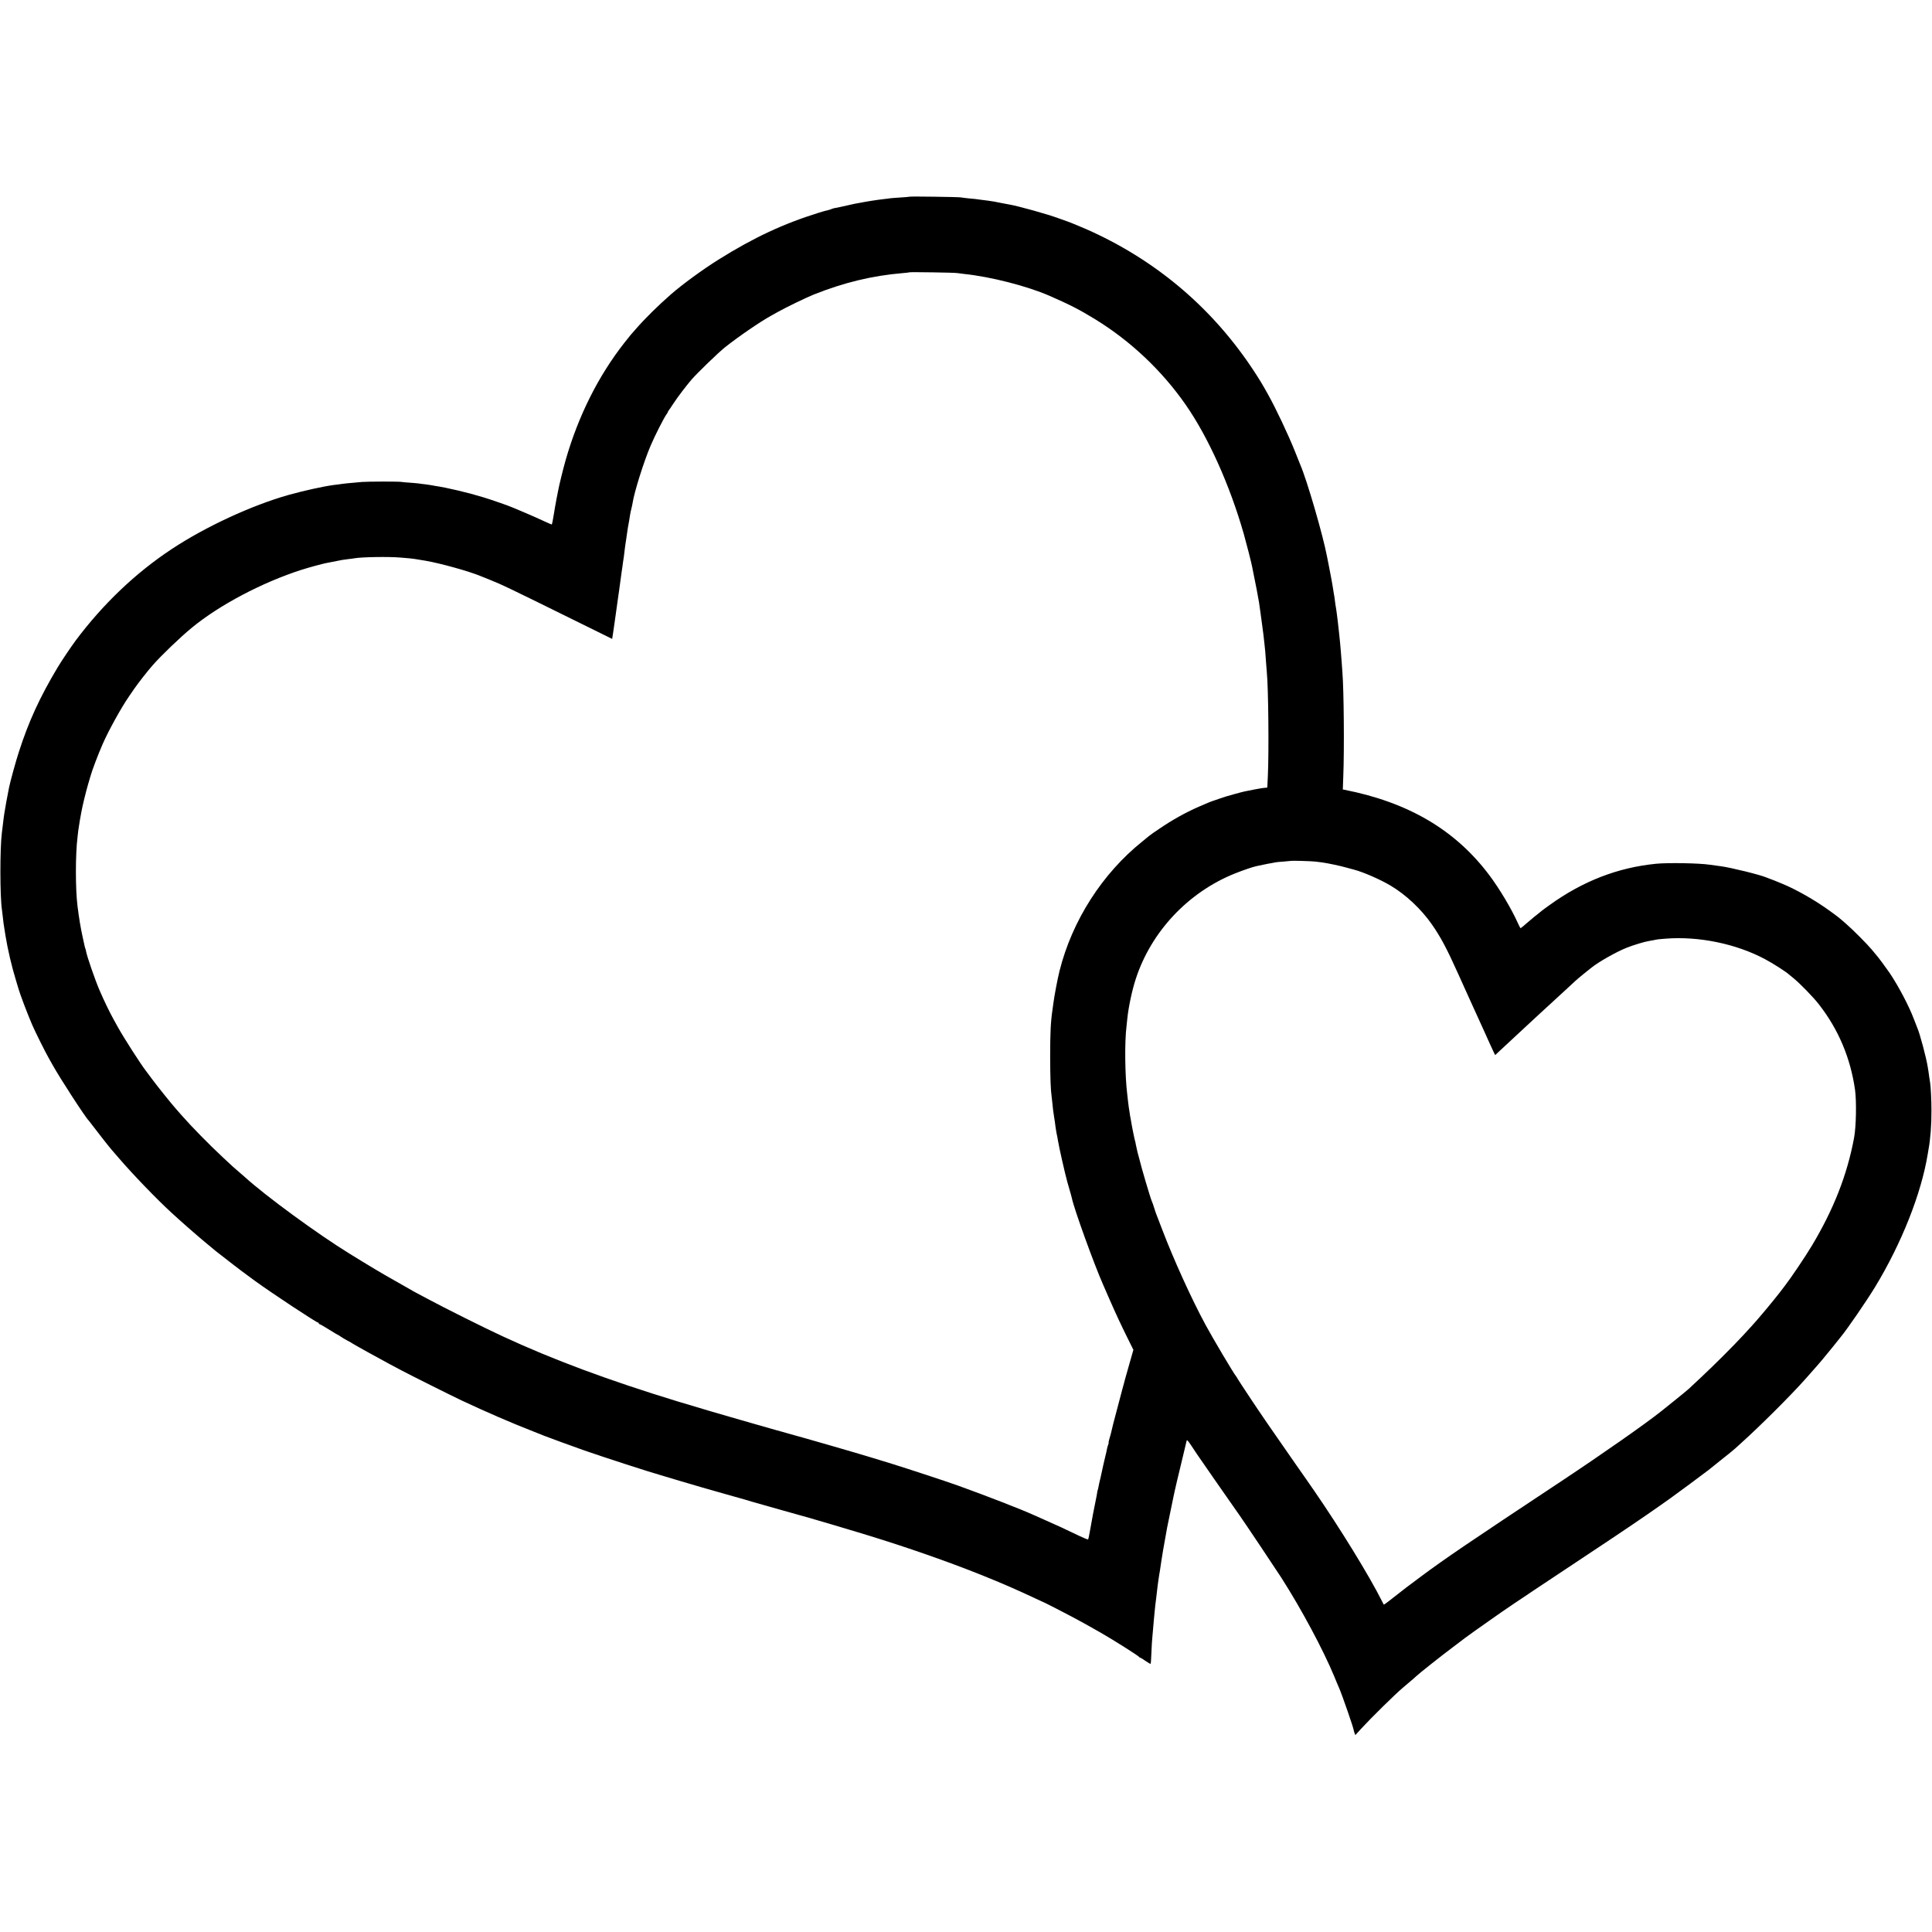 <?xml version="1.0" standalone="no"?>
<!DOCTYPE svg PUBLIC "-//W3C//DTD SVG 20010904//EN"
 "http://www.w3.org/TR/2001/REC-SVG-20010904/DTD/svg10.dtd">
<svg version="1.0" xmlns="http://www.w3.org/2000/svg"
 width="2479pt" height="2479pt" viewBox="0 0 2479 2479"
 preserveAspectRatio="xMidYMid meet">
<g transform="translate(0,2479) scale(0.1,-0.1)"
fill="#000000" stroke="none">
<path d="M11669 22266 c-2 -2 -54 -6 -115 -10 -60 -4 -119 -8 -130 -10 -10 -2
-46 -7 -79 -10 -101 -12 -207 -28 -325 -51 -14 -3 -38 -7 -55 -10 -30 -6 -52
-11 -180 -40 -38 -9 -72 -15 -75 -15 -3 1 -18 -4 -35 -10 -16 -7 -38 -14 -47
-16 -45 -10 -57 -14 -123 -34 -454 -141 -835 -319 -1287 -602 -191 -119 -462
-316 -607 -443 -161 -140 -341 -318 -451 -445 -36 -41 -67 -77 -70 -80 -3 -3
-37 -45 -76 -95 -338 -430 -596 -946 -758 -1515 -33 -117 -80 -309 -91 -369
-2 -14 -13 -69 -24 -121 -10 -52 -27 -148 -37 -212 -10 -65 -21 -118 -25 -118
-4 0 -54 22 -112 49 -57 27 -160 72 -228 101 -68 29 -137 58 -154 65 -48 22
-272 100 -380 133 -199 61 -469 125 -620 147 -22 4 -47 8 -55 10 -8 2 -42 7
-75 11 -33 3 -69 8 -79 10 -11 2 -60 6 -110 10 -50 3 -100 8 -111 10 -31 7
-432 6 -510 0 -175 -15 -233 -21 -305 -32 -19 -2 -48 -6 -65 -8 -127 -17 -380
-73 -570 -126 -476 -134 -1070 -409 -1506 -698 -461 -305 -880 -705 -1229
-1172 -55 -74 -188 -271 -229 -341 -231 -386 -373 -696 -498 -1084 -39 -118
-114 -392 -127 -460 -32 -163 -45 -237 -50 -270 -3 -22 -8 -51 -11 -65 -5 -31
-11 -77 -20 -155 -4 -33 -9 -73 -11 -90 -26 -203 -25 -821 1 -990 2 -16 7 -54
10 -83 6 -63 10 -91 35 -247 30 -181 79 -393 135 -575 14 -47 27 -92 30 -100
19 -70 115 -324 178 -470 39 -90 167 -348 217 -435 12 -22 32 -57 44 -78 99
-178 425 -680 466 -717 3 -3 25 -32 50 -65 46 -62 230 -296 240 -305 3 -3 46
-52 95 -110 182 -212 486 -527 680 -705 121 -111 300 -268 410 -360 72 -59
141 -117 155 -129 22 -18 137 -107 165 -128 6 -4 26 -20 45 -35 36 -30 172
-131 298 -223 207 -150 781 -530 803 -530 5 0 9 -4 9 -10 0 -5 4 -10 9 -10 6
0 52 -26 103 -58 51 -32 100 -62 108 -66 23 -11 56 -31 71 -42 8 -6 41 -26 74
-44 33 -17 65 -35 70 -40 13 -10 356 -200 465 -258 47 -24 119 -63 160 -85 90
-49 649 -328 774 -387 316 -148 629 -284 911 -394 66 -26 129 -51 140 -56 42
-17 377 -140 520 -190 225 -79 888 -294 938 -304 7 -2 19 -6 27 -9 15 -6 521
-155 550 -163 8 -2 103 -29 210 -60 107 -31 200 -57 205 -58 24 -6 102 -28
125 -35 14 -5 59 -18 100 -30 41 -12 219 -62 395 -112 176 -50 327 -92 335
-94 28 -7 504 -148 628 -186 34 -10 90 -28 125 -38 506 -155 1027 -337 1457
-509 265 -106 459 -191 708 -308 62 -29 114 -53 115 -53 3 0 248 -126 357
-184 94 -50 210 -114 353 -196 158 -90 490 -300 495 -313 2 -5 7 -8 12 -8 5 0
36 -19 69 -42 33 -23 63 -40 65 -37 3 2 7 67 10 144 3 77 8 160 11 185 3 25 7
77 10 115 3 39 7 90 10 115 2 25 7 72 10 105 6 64 14 135 20 175 2 14 7 57 11
95 4 39 9 72 9 75 1 3 5 32 9 65 5 33 10 69 12 80 3 11 7 38 10 60 5 38 28
187 39 250 3 17 15 82 26 145 12 63 23 126 25 140 3 14 20 99 39 190 18 91 36
176 39 190 13 68 73 325 132 565 18 77 36 151 39 164 5 21 13 13 63 -61 31
-47 62 -92 67 -101 15 -24 443 -639 558 -802 64 -91 461 -684 529 -790 258
-404 535 -921 678 -1265 32 -79 38 -93 63 -150 42 -98 187 -518 187 -541 0 -4
5 -20 10 -35 l11 -27 72 79 c132 144 431 438 538 529 121 102 175 149 179 154
12 15 318 258 460 364 85 65 160 121 165 125 14 11 239 172 305 217 30 22 98
69 151 106 102 72 643 433 1229 821 329 218 631 423 791 536 37 26 104 74 150
106 75 53 446 328 488 361 9 7 84 67 166 133 83 65 162 130 176 143 14 13 48
44 75 68 242 217 639 612 829 826 44 50 92 104 106 120 72 80 164 190 244 290
48 61 95 119 104 130 93 114 328 457 443 645 339 560 590 1194 673 1700 3 19
7 46 10 60 25 135 39 315 38 505 0 125 -9 306 -17 353 -2 9 -7 44 -12 77 -4
33 -8 62 -9 65 0 3 -4 28 -9 55 -17 116 -104 441 -136 510 -5 11 -25 62 -44
113 -63 166 -194 415 -309 587 -40 59 -151 209 -172 231 -5 6 -32 39 -60 72
-51 62 -243 256 -326 327 -91 80 -106 92 -210 167 -187 136 -432 276 -619 352
-36 15 -74 31 -85 35 -11 5 -36 14 -55 21 -19 7 -44 16 -55 21 -78 34 -459
128 -584 144 -34 4 -120 16 -147 20 -132 20 -532 27 -684 12 -493 -49 -942
-223 -1370 -532 -52 -37 -97 -71 -100 -74 -3 -3 -22 -19 -43 -35 -21 -15 -80
-64 -130 -107 -50 -44 -93 -79 -96 -79 -3 0 -19 31 -36 68 -79 177 -234 438
-365 612 -434 579 -1036 934 -1858 1096 l-22 4 6 168 c14 339 7 1112 -11 1332
-2 25 -7 88 -10 140 -4 52 -8 109 -10 125 -1 17 -6 64 -9 105 -4 41 -9 91 -11
110 -2 19 -7 60 -10 90 -3 30 -8 71 -10 90 -3 19 -7 55 -10 80 -7 55 -11 82
-21 140 -4 25 -8 56 -9 70 -2 14 -5 39 -9 55 -3 17 -10 62 -16 100 -6 39 -20
115 -31 170 -10 55 -21 111 -24 125 -3 14 -7 36 -10 50 -3 14 -7 34 -9 45 -52
272 -256 974 -341 1170 -7 17 -39 95 -70 175 -87 217 -248 558 -348 735 -75
134 -99 173 -175 290 -516 788 -1219 1394 -2077 1790 -88 41 -285 123 -325
136 -14 4 -63 22 -110 39 -137 51 -520 158 -630 176 -14 3 -47 9 -75 14 -102
21 -159 31 -195 35 -14 1 -50 6 -80 10 -80 11 -97 14 -175 20 -38 4 -81 9 -95
12 -30 6 -655 15 -661 9z m616 -980 c17 -2 55 -7 85 -11 344 -36 807 -155
1095 -280 266 -116 390 -180 590 -303 451 -277 854 -657 1158 -1094 290 -416
567 -1032 746 -1658 30 -105 96 -363 105 -410 2 -14 15 -79 29 -145 14 -66 28
-136 31 -155 3 -19 8 -46 11 -60 9 -45 16 -85 20 -110 2 -14 10 -74 19 -135 9
-60 18 -130 21 -154 3 -23 7 -55 9 -70 3 -14 7 -53 11 -86 3 -33 8 -78 11
-100 6 -46 11 -106 19 -225 4 -47 8 -103 10 -125 20 -201 28 -1031 13 -1335
-4 -80 -7 -145 -7 -146 -1 0 -7 -1 -13 -1 -23 0 -112 -14 -153 -23 -22 -5 -53
-11 -70 -14 -16 -4 -41 -8 -55 -11 -37 -7 -251 -67 -280 -78 -8 -3 -49 -17
-90 -31 -70 -23 -101 -36 -220 -88 -174 -77 -337 -168 -503 -281 -65 -43 -123
-84 -130 -91 -7 -6 -46 -38 -87 -71 -516 -413 -903 -1017 -1065 -1664 -25 -98
-68 -327 -79 -416 -4 -27 -9 -63 -11 -80 -23 -156 -30 -293 -30 -605 1 -273 6
-423 20 -520 2 -14 6 -54 10 -90 7 -69 9 -89 20 -158 8 -48 11 -68 19 -132 3
-25 8 -56 11 -70 13 -63 16 -77 21 -110 13 -83 93 -434 119 -525 39 -137 58
-201 59 -210 25 -129 285 -849 401 -1110 7 -16 45 -104 85 -195 86 -195 137
-305 232 -497 l71 -143 -52 -182 c-29 -101 -54 -190 -56 -198 -2 -8 -17 -67
-35 -130 -25 -93 -99 -375 -116 -440 -18 -74 -26 -107 -29 -121 -2 -8 -10 -39
-19 -67 -8 -29 -13 -52 -11 -52 3 0 0 -11 -5 -26 -6 -14 -12 -37 -15 -52 -2
-15 -13 -63 -24 -107 -11 -44 -22 -92 -25 -107 -12 -59 -17 -82 -32 -147 -18
-74 -22 -93 -30 -135 -2 -16 -7 -32 -9 -35 -2 -4 -6 -25 -9 -47 -4 -22 -8 -49
-11 -59 -21 -99 -60 -302 -76 -400 -11 -66 -23 -123 -27 -127 -4 -4 -54 16
-112 44 -179 86 -290 138 -430 199 -74 33 -144 64 -155 69 -151 69 -595 242
-975 379 -147 53 -647 217 -850 280 -107 33 -217 67 -245 75 -180 56 -958 280
-1045 302 -8 2 -55 15 -105 30 -49 14 -97 27 -105 29 -8 2 -118 34 -245 70
-126 37 -234 68 -240 69 -31 7 -571 166 -760 224 -887 271 -1597 535 -2242
834 -220 101 -757 369 -964 481 -85 46 -161 86 -169 90 -8 4 -22 11 -30 17 -8
5 -109 63 -225 128 -181 102 -308 178 -585 349 -404 249 -1074 739 -1336 978
-6 5 -33 29 -60 52 -82 70 -105 91 -214 193 -185 172 -416 408 -540 550 -30
34 -65 75 -78 89 -51 57 -231 281 -294 366 -36 49 -75 101 -86 115 -67 86
-285 426 -359 560 -11 19 -34 60 -51 92 -58 104 -129 252 -186 385 -56 130
-161 434 -171 494 -3 18 -8 35 -10 39 -2 3 -6 17 -9 31 -3 13 -14 65 -25 114
-26 117 -46 238 -66 395 -28 221 -28 667 0 890 1 14 6 50 9 80 4 30 14 91 21
135 8 44 16 91 19 105 12 72 60 267 86 355 17 55 32 107 34 115 15 58 97 275
153 402 75 172 240 471 339 613 22 33 52 76 65 95 49 71 172 229 239 305 113
128 350 356 501 480 354 292 904 582 1409 744 95 30 263 76 310 85 21 4 83 16
209 41 13 2 49 7 80 11 31 3 65 8 76 10 87 17 443 23 591 10 44 -4 101 -9 128
-11 27 -3 74 -9 105 -15 31 -5 72 -12 91 -15 189 -32 570 -138 715 -200 17 -7
62 -25 100 -40 176 -71 236 -100 1215 -583 l365 -180 11 71 c6 40 14 92 17
117 3 25 11 79 17 120 5 41 13 93 16 115 5 42 8 62 19 135 4 25 8 56 10 70 2
14 9 63 15 110 6 47 13 96 15 110 2 14 7 48 11 75 3 28 8 57 9 66 4 17 16 108
20 149 3 29 16 118 20 140 1 8 6 40 10 70 4 30 9 64 11 75 11 56 24 134 29
170 4 22 11 58 17 80 6 22 12 54 15 70 21 140 145 536 233 740 52 123 167 349
201 397 11 14 19 29 19 32 0 4 5 12 10 19 6 7 36 50 66 97 52 79 158 218 228
300 72 83 339 342 429 414 171 136 451 328 593 406 22 12 59 33 84 47 105 59
363 184 460 223 389 155 752 243 1145 276 44 3 82 8 84 10 6 5 582 -3 616 -10z
m4590 -7551 c28 -3 68 -8 90 -11 72 -10 239 -45 310 -66 39 -11 84 -23 100
-27 116 -30 334 -125 467 -204 196 -116 394 -302 530 -497 112 -160 193 -312
338 -635 40 -88 83 -185 97 -215 14 -30 56 -122 93 -205 69 -154 102 -225 150
-330 15 -33 43 -96 63 -140 20 -44 44 -97 54 -117 l18 -36 76 71 c68 64 185
173 364 338 33 30 94 87 135 125 41 38 95 87 119 109 24 22 59 54 77 71 18 17
79 73 136 125 56 52 110 102 120 111 10 10 57 50 105 89 49 39 96 77 105 84
89 72 322 204 452 255 83 33 228 77 280 85 17 3 42 8 56 10 62 13 77 15 164
21 424 33 904 -66 1273 -263 92 -48 278 -167 303 -193 3 -3 30 -25 60 -49 84
-68 258 -246 331 -341 249 -320 402 -683 461 -1090 21 -151 15 -476 -12 -620
-88 -474 -262 -917 -541 -1383 -88 -146 -271 -418 -352 -522 -21 -27 -51 -66
-65 -85 -81 -105 -294 -360 -357 -426 -5 -6 -55 -60 -110 -120 -127 -137 -375
-385 -535 -534 -68 -63 -140 -130 -159 -149 -20 -18 -103 -87 -186 -153 -82
-66 -158 -126 -167 -134 -197 -158 -763 -554 -1288 -902 -1206 -799 -1470
-978 -1795 -1219 -182 -135 -202 -150 -418 -320 -32 -25 -60 -44 -61 -42 -2 2
-14 24 -26 49 -158 316 -538 935 -873 1420 -48 69 -91 132 -97 140 -6 8 -68
97 -138 197 -356 511 -421 606 -569 828 -88 132 -166 251 -173 264 -7 14 -17
30 -22 35 -30 36 -291 475 -389 656 -182 336 -413 846 -559 1230 -34 91 -66
174 -71 185 -5 11 -18 49 -29 85 -11 36 -24 74 -30 85 -18 39 -139 447 -165
560 -2 6 -10 37 -19 70 -8 33 -18 78 -22 100 -3 22 -8 43 -10 46 -4 8 -42 194
-50 249 -3 19 -7 42 -9 50 -2 8 -7 35 -10 60 -3 25 -8 57 -11 71 -2 15 -6 47
-9 70 -3 24 -7 64 -10 89 -31 244 -36 683 -10 885 2 17 6 59 10 95 15 149 62
370 110 514 198 604 671 1106 1265 1346 110 44 227 84 276 95 10 2 53 11 94
20 41 9 91 18 110 21 19 3 40 7 46 9 7 2 54 7 105 10 52 4 95 8 96 9 5 4 261
-3 308 -9z"/>
</g>
</svg>
